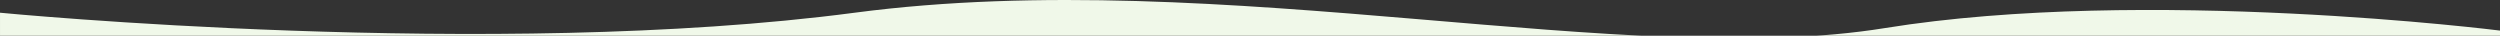 <svg preserveAspectRatio="none" height="20" viewBox="0 0 1400 20" width="1400" xmlns="http://www.w3.org/2000/svg" xmlns:xlink="http://www.w3.org/1999/xlink"><rect x="0" y="0" width="1400" height="20" fill="#333333" stroke="none"/><clipPath id="a"><path d="m-24710-15461h1400v20h-1400z"/></clipPath><g clip-path="url(#a)" transform="translate(24710 15461)"><path d="m-911.905 864.922c-98.449-8.3-189.838-16.6-261.59-5.006-146.231 23.619-344.5-1.4-344.5-1.4v-851.394s275.681 26.758 478.58 0c103.341-13.629 213.138-5.016 315.328 3.6 98.448 8.3 189.836 16.6 261.589 5.008 146.231-23.619 344.5 1.4 344.5 1.4v851.4s-275.681-26.759-478.579 0c-39.03 5.147-78.984 7.122-119.1 7.122-66.096-.01-132.634-5.37-196.228-10.73z" fill="#F0F8E9" transform="translate(-23192 -15460.999)"/></g></svg>